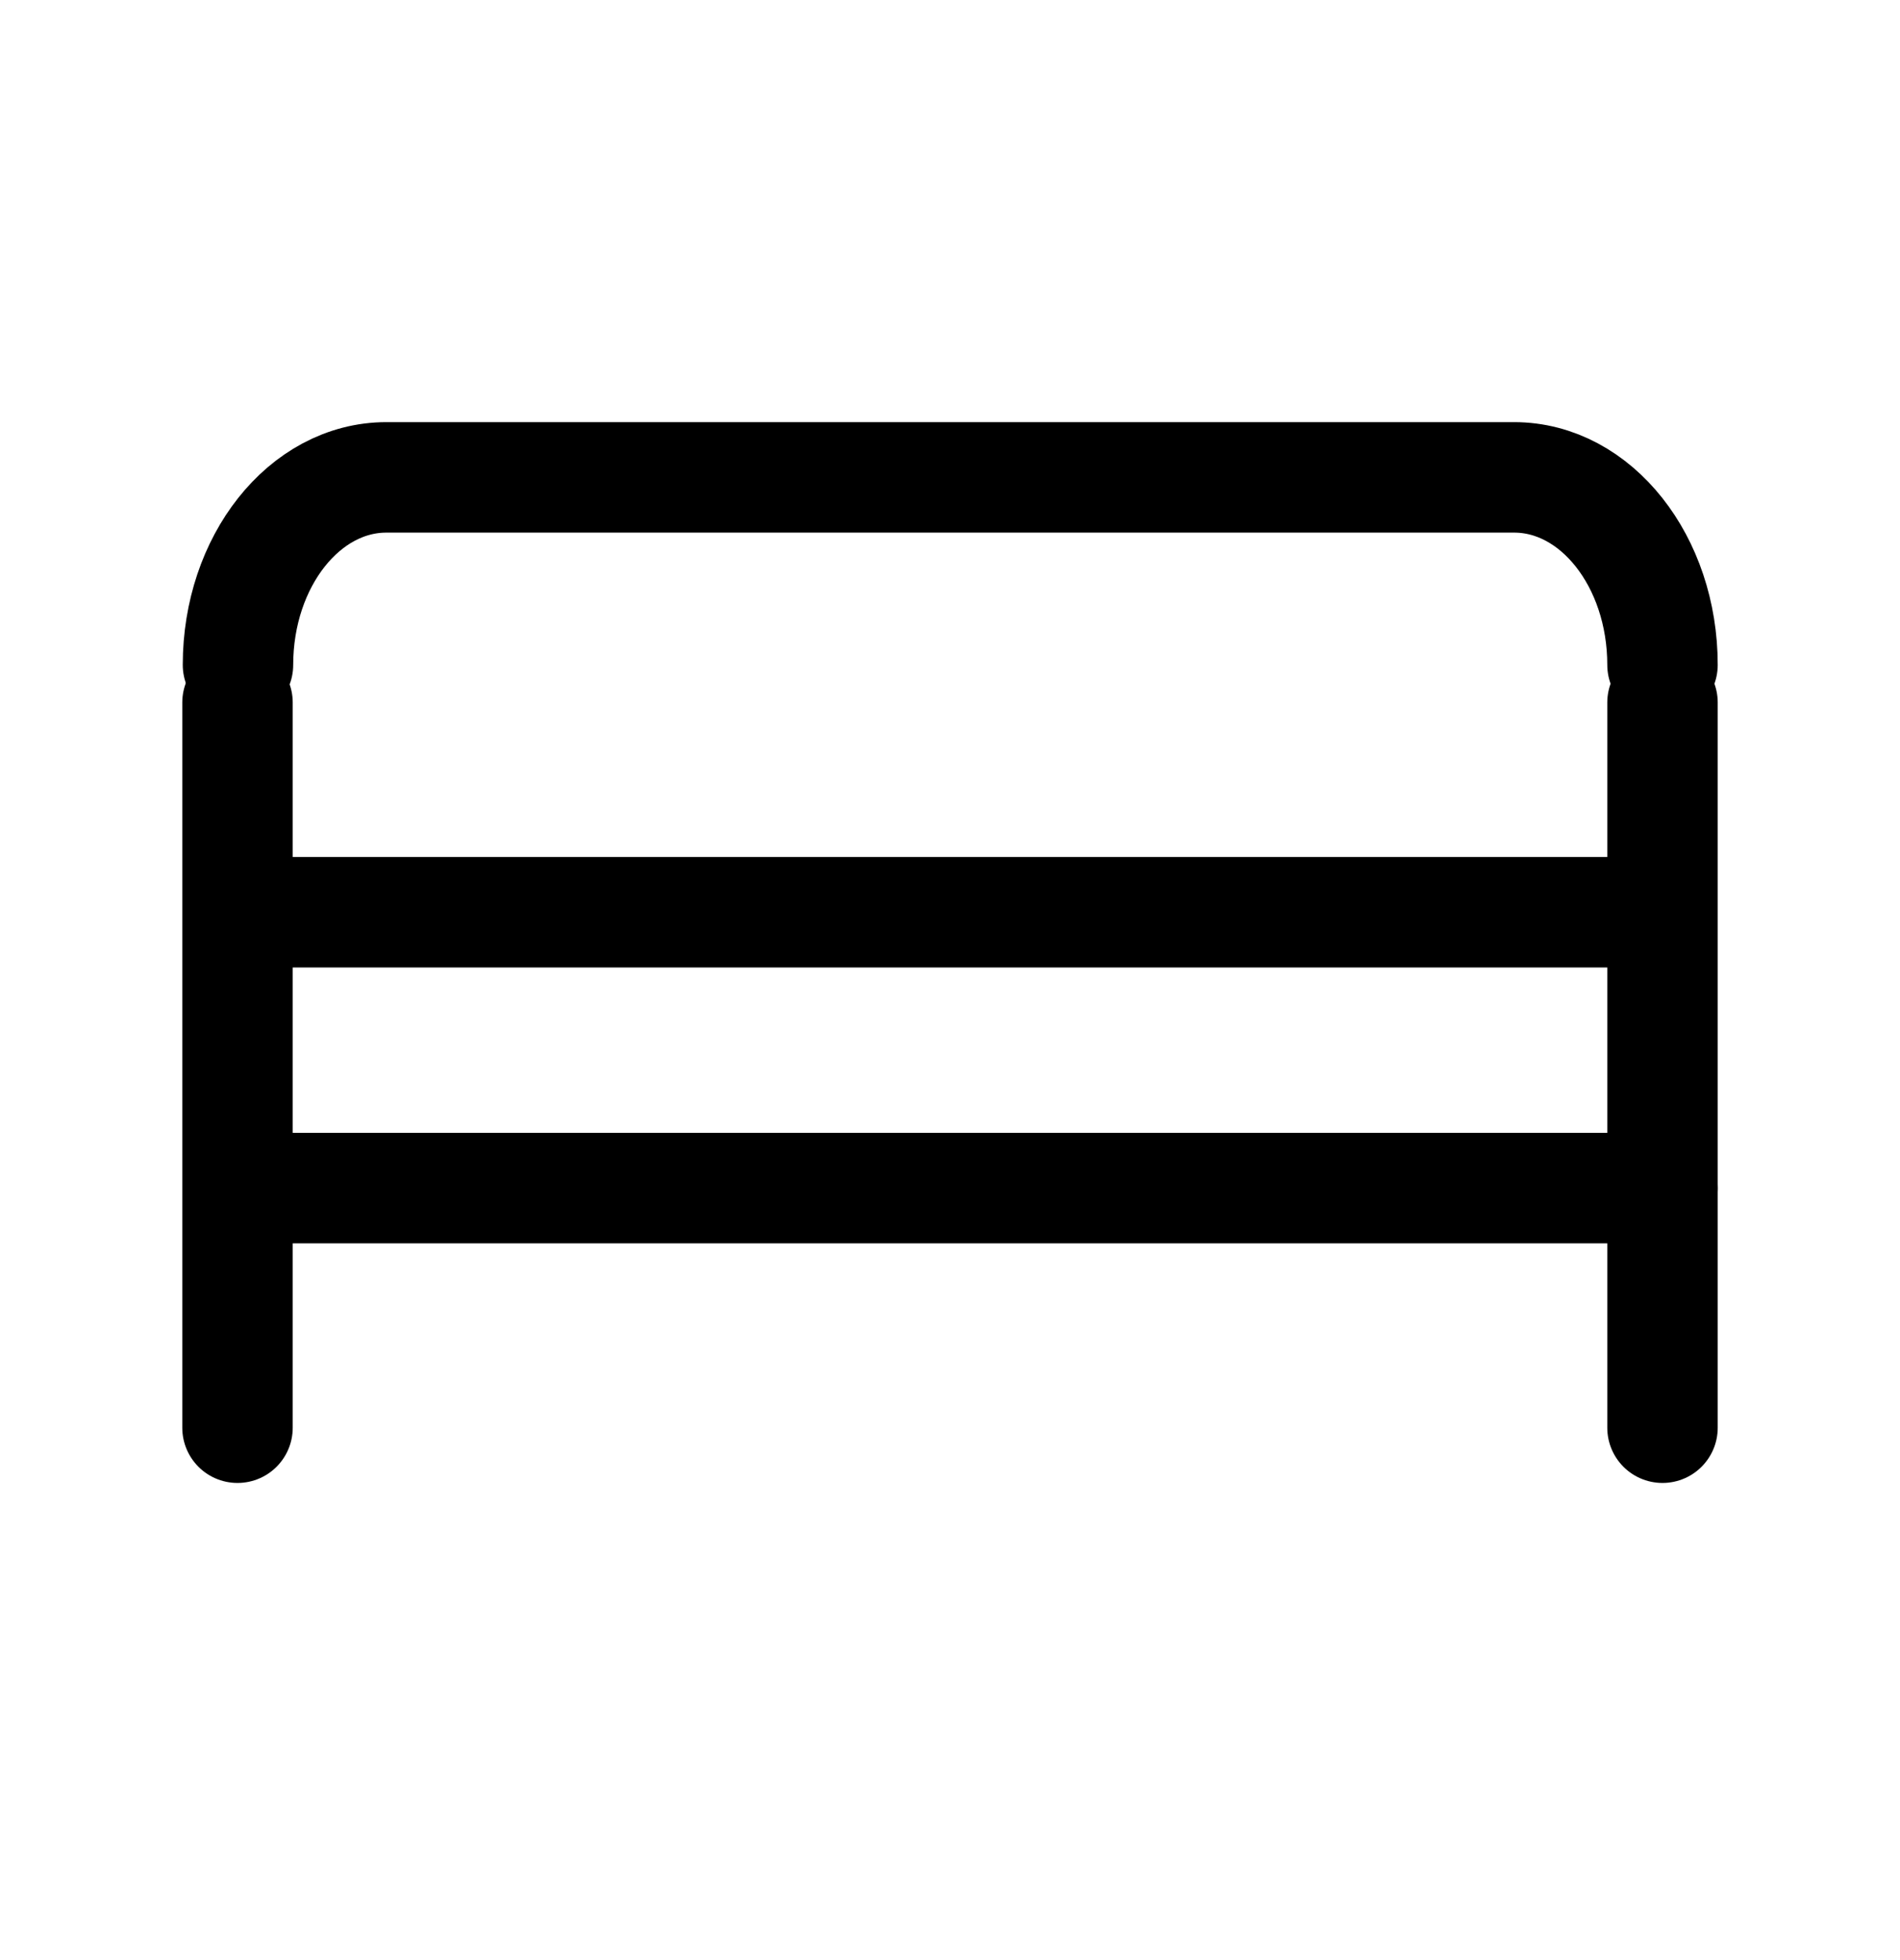<svg xmlns="http://www.w3.org/2000/svg" fill="none" viewBox="0 0 32 33" height="33" width="32">
<path stroke-linecap="round" stroke-miterlimit="10" stroke-width="1.86" stroke="black" d="M27.91 15.358H4.008"></path>
<path stroke-linecap="round" stroke-miterlimit="10" stroke-width="1.86" stroke="black" d="M4 11.828V24.037"></path>
<path stroke-linecap="round" stroke-miterlimit="10" stroke-width="1.86" stroke="black" d="M28 11.828V24.037"></path>
<path stroke-linecap="round" stroke-miterlimit="10" stroke-width="1.86" stroke="black" d="M28 20.003H4.051"></path>
<path stroke-linecap="round" stroke-miterlimit="10" stroke-width="1.86" stroke="black" d="M4.008 11.194C4.008 9.45 5.128 8.037 6.507 8.037H25.501C26.882 8.037 28 9.452 28 11.194"></path>
</svg>
